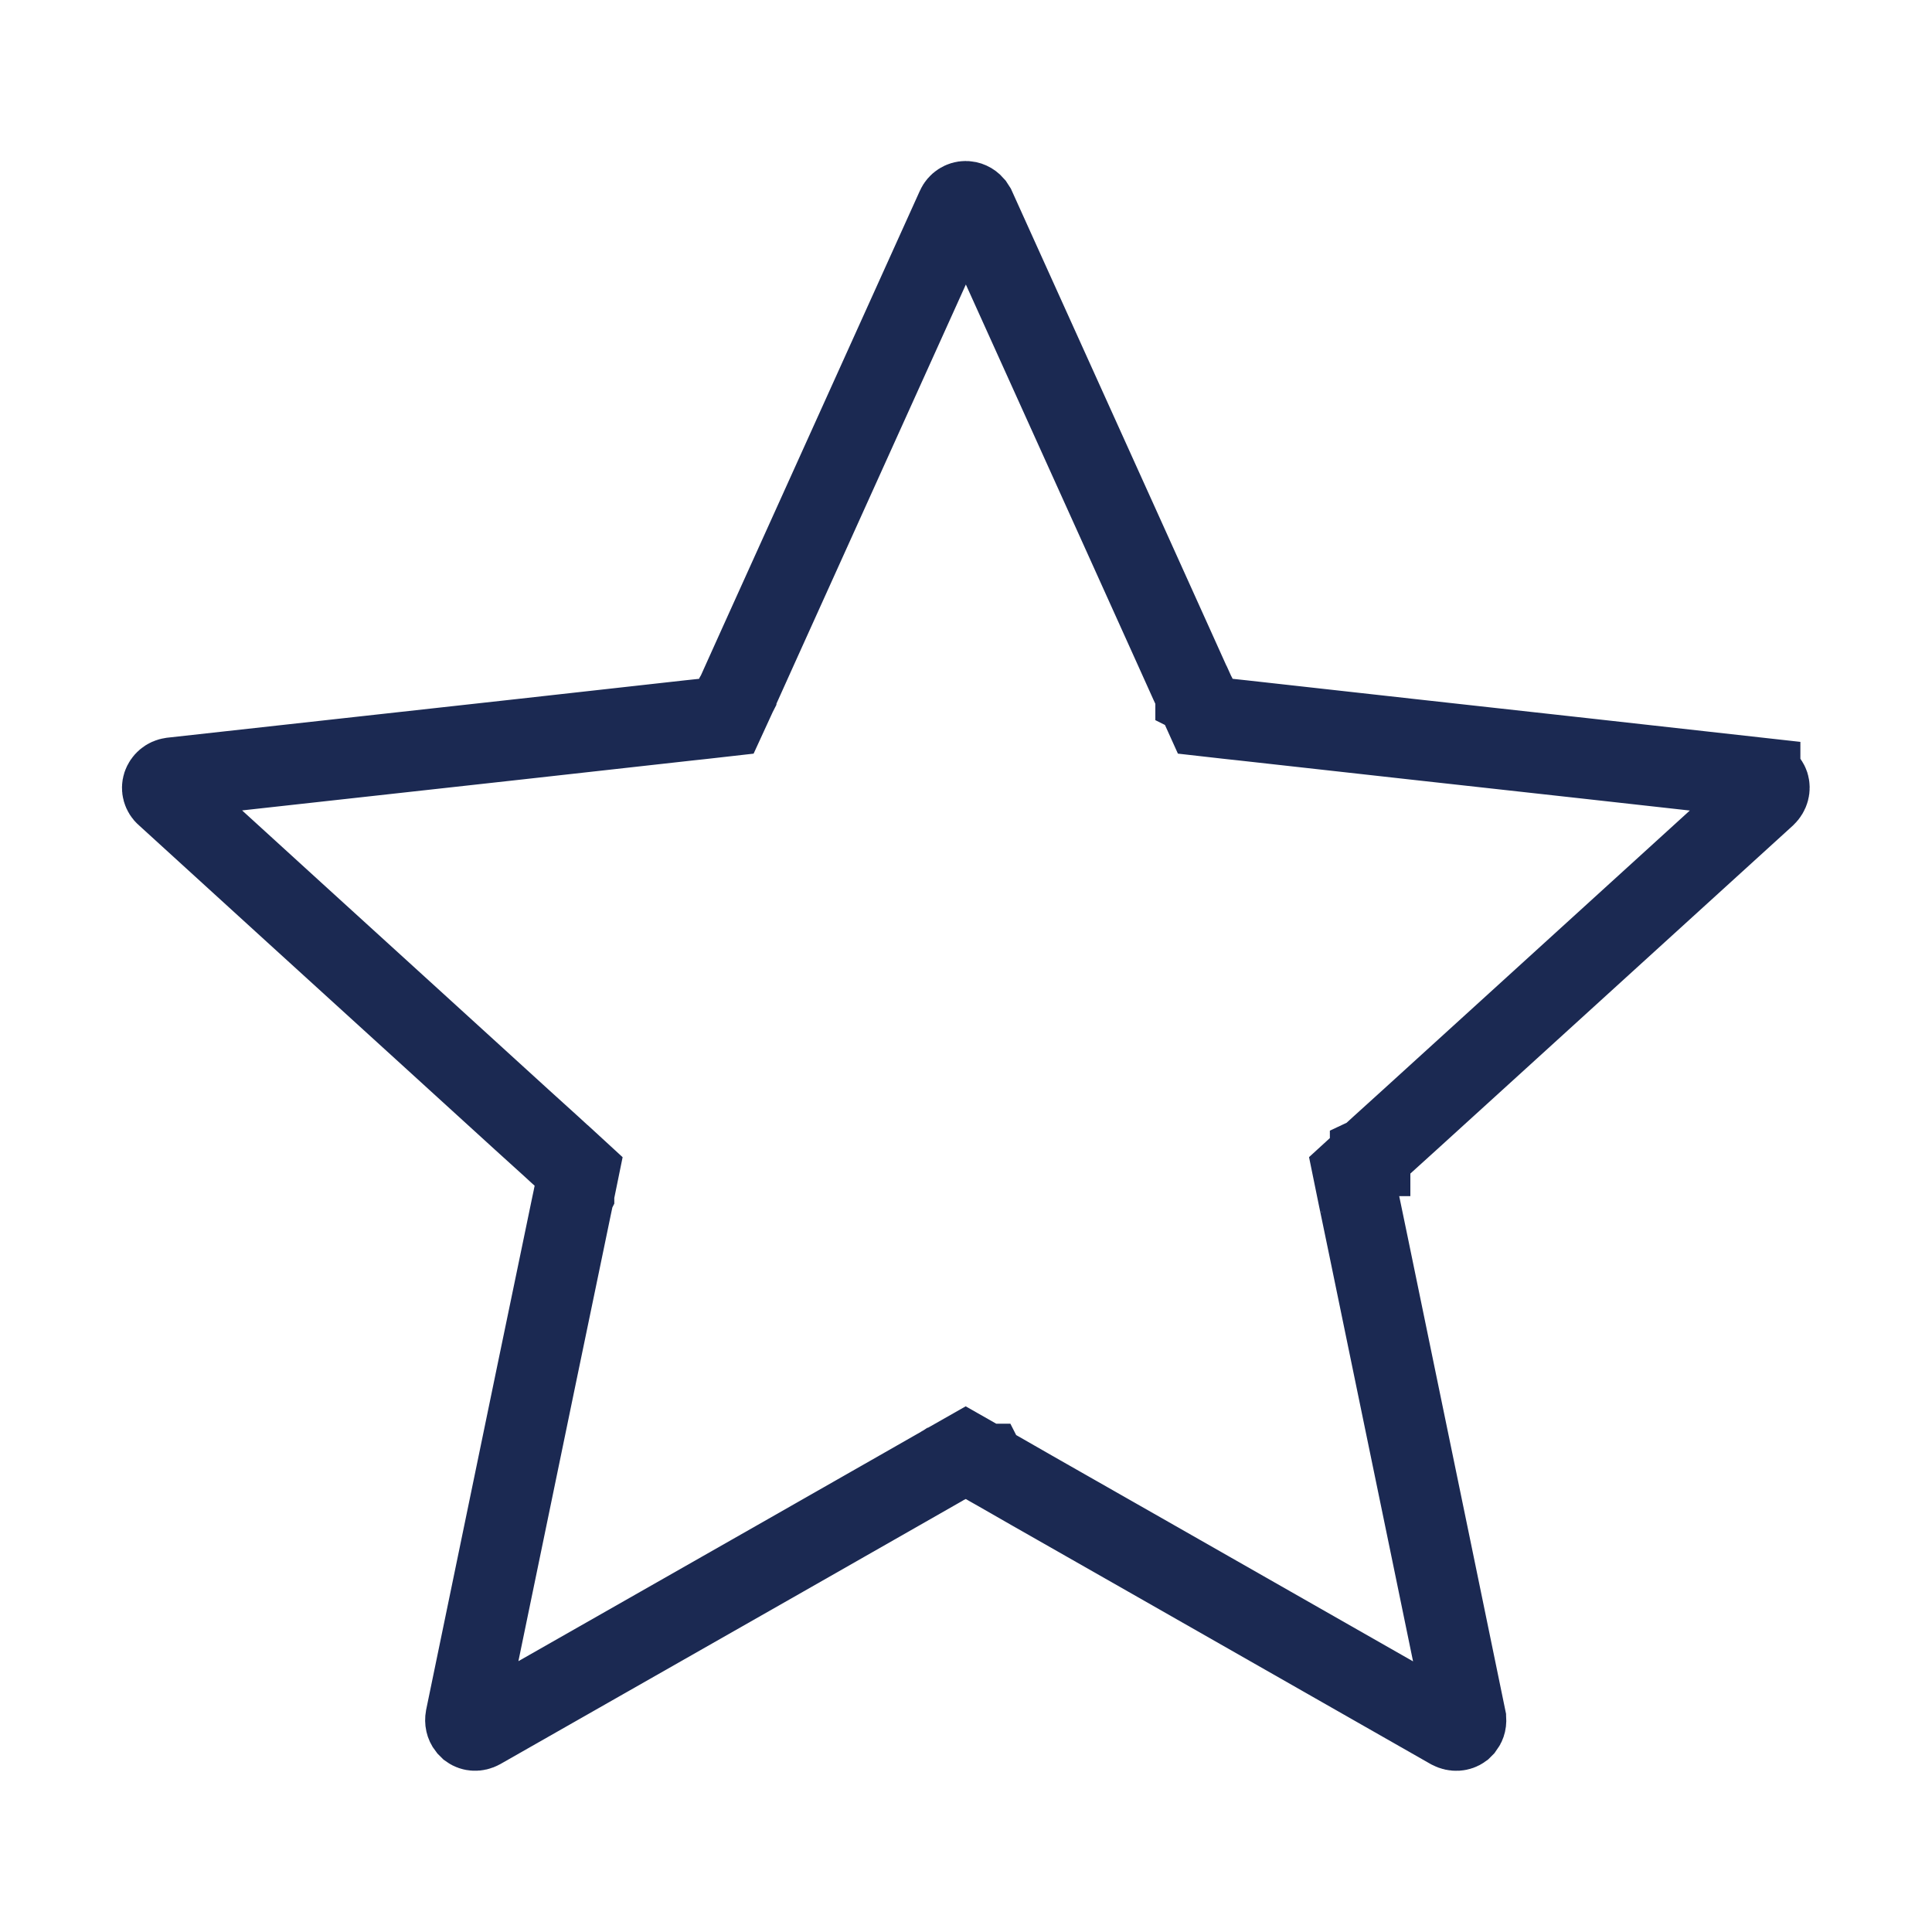 <svg width="24" height="24" viewBox="0 0 24 24" fill="none" xmlns="http://www.w3.org/2000/svg">
<path d="M11.996 2.5C12.03 2.5 12.066 2.515 12.093 2.546L12.117 2.583C12.665 3.794 13.348 5.306 13.895 6.516C14.168 7.122 14.408 7.652 14.579 8.031C14.665 8.221 14.733 8.372 14.78 8.477C14.804 8.529 14.823 8.569 14.835 8.597C14.841 8.61 14.845 8.62 14.849 8.627C14.85 8.63 14.852 8.633 14.852 8.635V8.637L14.854 8.638L14.971 8.897L15.254 8.929H15.257C15.259 8.929 15.262 8.929 15.266 8.93C15.273 8.931 15.284 8.932 15.299 8.934C15.329 8.937 15.373 8.942 15.43 8.948C15.543 8.961 15.709 8.979 15.915 9.002C16.328 9.048 16.907 9.112 17.568 9.186C18.89 9.332 20.543 9.515 21.865 9.663V9.664C21.921 9.67 21.96 9.705 21.975 9.749C21.988 9.792 21.978 9.845 21.933 9.888C20.951 10.782 19.724 11.899 18.741 12.793C18.249 13.241 17.818 13.632 17.511 13.912C17.357 14.052 17.234 14.163 17.149 14.24C17.107 14.279 17.074 14.309 17.052 14.329C17.041 14.339 17.033 14.347 17.027 14.352C17.024 14.354 17.022 14.356 17.02 14.357L17.02 14.359H17.019L16.808 14.552L16.865 14.831L16.866 14.833C16.867 14.835 16.866 14.838 16.867 14.842C16.869 14.849 16.871 14.861 16.874 14.875C16.88 14.904 16.89 14.948 16.901 15.004C16.924 15.116 16.958 15.278 17 15.481C17.084 15.889 17.201 16.459 17.336 17.11C17.605 18.412 17.941 20.038 18.209 21.342V21.343C18.217 21.385 18.207 21.422 18.186 21.45L18.16 21.476C18.127 21.5 18.075 21.508 18.019 21.479C16.864 20.821 15.421 19.998 14.267 19.34C13.689 19.011 13.183 18.723 12.822 18.517C12.642 18.414 12.497 18.331 12.398 18.274C12.348 18.246 12.309 18.224 12.283 18.209C12.27 18.202 12.261 18.196 12.254 18.192C12.251 18.191 12.248 18.189 12.246 18.188L12.245 18.186H12.244L11.996 18.045L11.748 18.186L11.746 18.188C11.744 18.189 11.742 18.191 11.738 18.192C11.732 18.196 11.722 18.202 11.709 18.209C11.683 18.224 11.644 18.246 11.595 18.274C11.495 18.331 11.351 18.413 11.171 18.516C10.81 18.722 10.304 19.01 9.726 19.34C8.57 19.998 7.126 20.821 5.969 21.479C5.919 21.506 5.869 21.501 5.834 21.476L5.833 21.475L5.808 21.45C5.786 21.422 5.776 21.383 5.784 21.338C6.053 20.036 6.389 18.411 6.658 17.11C6.793 16.459 6.912 15.889 6.996 15.482C7.038 15.279 7.072 15.116 7.095 15.004C7.106 14.948 7.116 14.905 7.122 14.876C7.125 14.862 7.127 14.85 7.129 14.843C7.13 14.839 7.129 14.836 7.13 14.834L7.131 14.832V14.831L7.188 14.552L6.978 14.359L6.97 14.352C6.964 14.346 6.955 14.339 6.944 14.329C6.922 14.309 6.889 14.279 6.847 14.24C6.762 14.163 6.639 14.052 6.485 13.912C6.178 13.632 5.748 13.24 5.256 12.792C4.272 11.896 3.042 10.777 2.06 9.88L2.058 9.879C2.019 9.844 2.007 9.795 2.021 9.751C2.037 9.705 2.076 9.669 2.132 9.661C3.454 9.514 5.107 9.332 6.429 9.186C7.09 9.112 7.668 9.048 8.081 9.002C8.287 8.979 8.453 8.961 8.566 8.948C8.623 8.942 8.668 8.937 8.697 8.934C8.712 8.932 8.724 8.931 8.731 8.93C8.735 8.929 8.737 8.929 8.739 8.929H8.742L9.025 8.897L9.144 8.638V8.637L9.145 8.635C9.145 8.633 9.146 8.63 9.147 8.627C9.151 8.62 9.156 8.61 9.162 8.597C9.174 8.569 9.192 8.529 9.216 8.477C9.263 8.372 9.331 8.221 9.417 8.031C9.588 7.652 9.828 7.122 10.102 6.516L11.883 2.575C11.904 2.528 11.95 2.5 11.996 2.5Z" stroke="#1B2952"/>
</svg>
